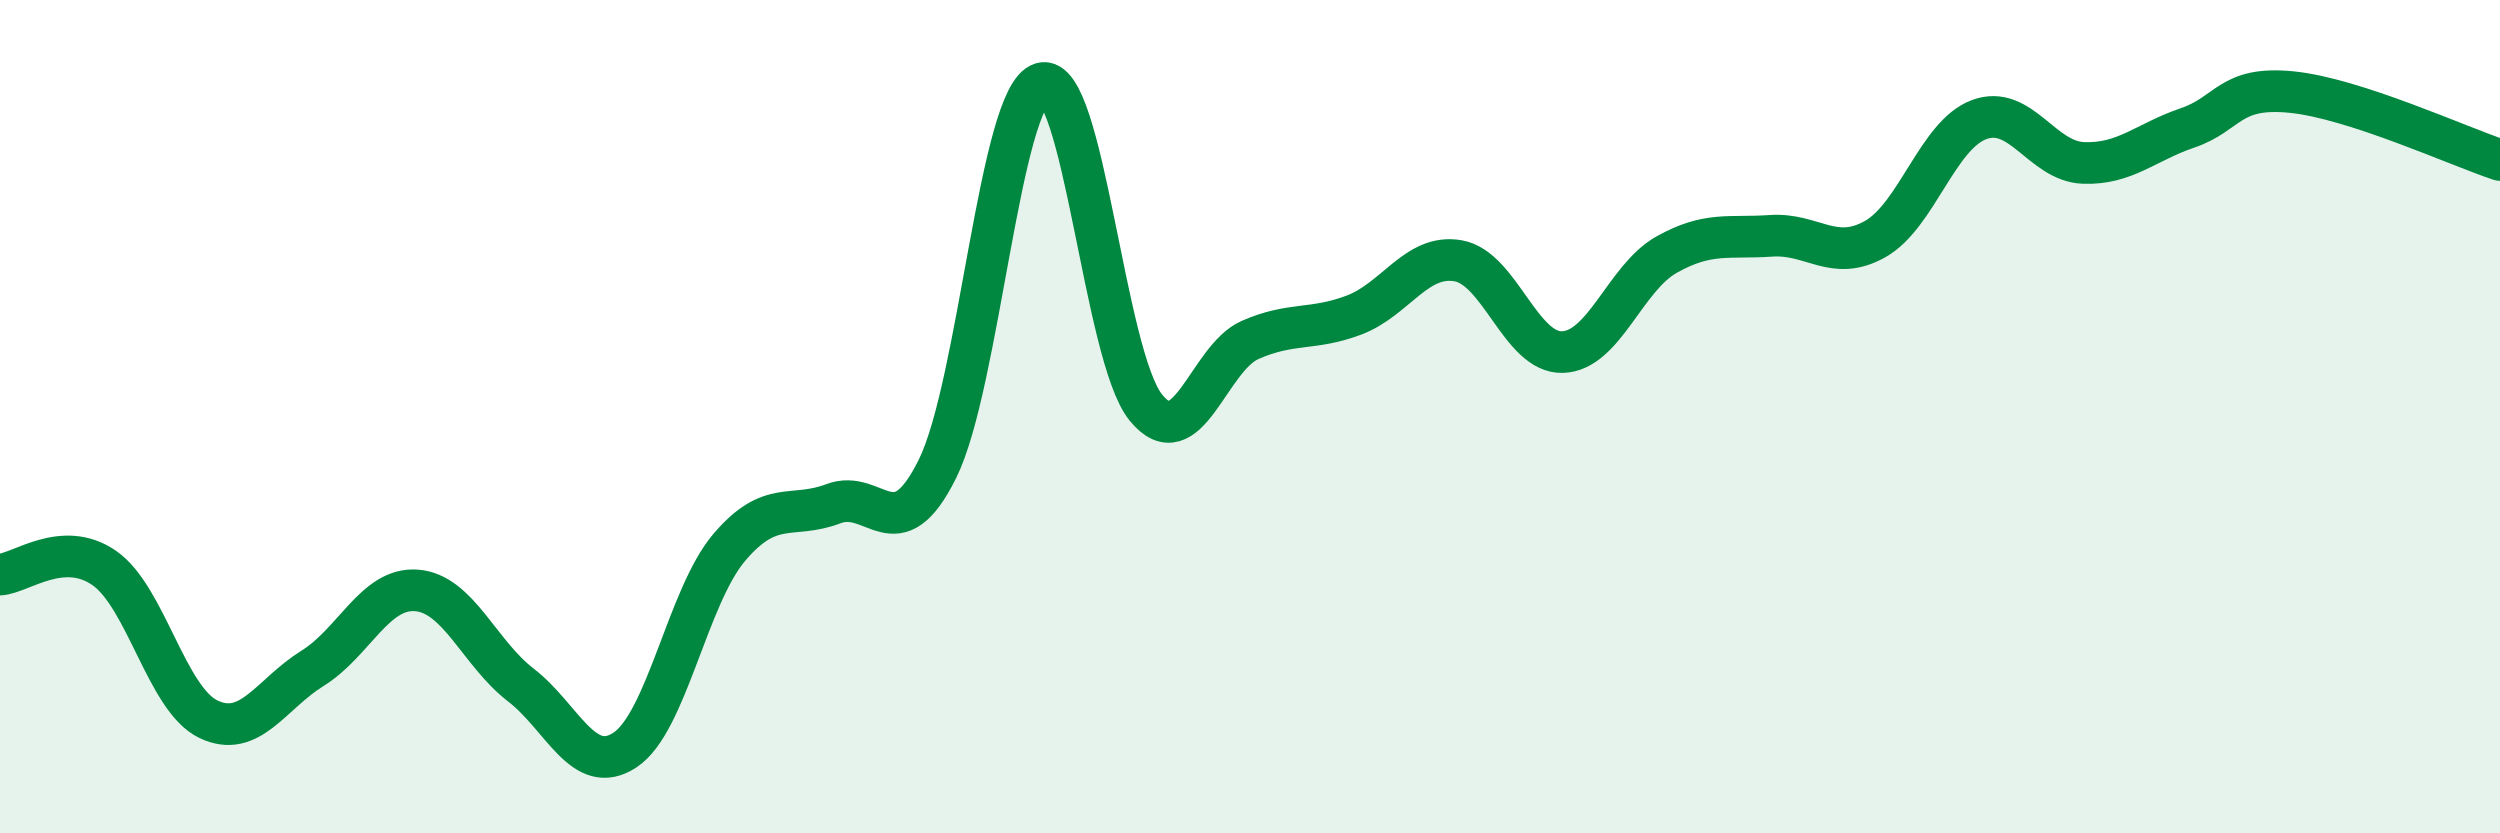 
    <svg width="60" height="20" viewBox="0 0 60 20" xmlns="http://www.w3.org/2000/svg">
      <path
        d="M 0,13.79 C 0.5,13.76 1.5,12.94 2.5,13.63 C 3.5,14.32 4,16.78 5,17.26 C 6,17.74 6.5,16.66 7.5,16.04 C 8.5,15.42 9,14.09 10,14.17 C 11,14.25 11.5,15.67 12.5,16.44 C 13.5,17.21 14,18.66 15,18 C 16,17.34 16.5,14.32 17.5,13.14 C 18.5,11.96 19,12.47 20,12.09 C 21,11.71 21.5,13.27 22.5,11.25 C 23.5,9.23 24,2.29 25,2 C 26,1.71 26.5,8.55 27.5,9.78 C 28.5,11.01 29,8.6 30,8.16 C 31,7.72 31.5,7.94 32.5,7.56 C 33.5,7.18 34,6.08 35,6.26 C 36,6.44 36.5,8.48 37.5,8.45 C 38.5,8.42 39,6.67 40,6.11 C 41,5.55 41.5,5.73 42.5,5.66 C 43.5,5.59 44,6.3 45,5.74 C 46,5.18 46.5,3.24 47.5,2.87 C 48.5,2.5 49,3.87 50,3.91 C 51,3.95 51.5,3.41 52.5,3.07 C 53.5,2.73 53.5,2.06 55,2.21 C 56.5,2.36 59,3.51 60,3.84L60 20L0 20Z"
        fill="#008740"
        opacity="0.1"
        stroke-linecap="round"
        stroke-linejoin="round"
      />
      <path
        d="M 0,13.79 C 0.5,13.76 1.5,12.94 2.5,13.63 C 3.5,14.32 4,16.78 5,17.26 C 6,17.74 6.5,16.66 7.5,16.04 C 8.5,15.42 9,14.09 10,14.17 C 11,14.25 11.5,15.67 12.5,16.44 C 13.5,17.21 14,18.66 15,18 C 16,17.34 16.5,14.32 17.5,13.14 C 18.5,11.96 19,12.47 20,12.09 C 21,11.71 21.5,13.27 22.5,11.25 C 23.5,9.23 24,2.29 25,2 C 26,1.71 26.5,8.55 27.5,9.78 C 28.5,11.01 29,8.6 30,8.16 C 31,7.72 31.5,7.94 32.5,7.56 C 33.5,7.18 34,6.08 35,6.26 C 36,6.44 36.5,8.48 37.5,8.45 C 38.5,8.42 39,6.67 40,6.11 C 41,5.55 41.5,5.73 42.5,5.66 C 43.5,5.59 44,6.3 45,5.74 C 46,5.18 46.5,3.24 47.5,2.87 C 48.5,2.5 49,3.87 50,3.91 C 51,3.95 51.5,3.41 52.5,3.07 C 53.5,2.73 53.5,2.06 55,2.21 C 56.5,2.36 59,3.51 60,3.84"
        stroke="#008740"
        stroke-width="1"
        fill="none"
        stroke-linecap="round"
        stroke-linejoin="round"
      />
    </svg>
  